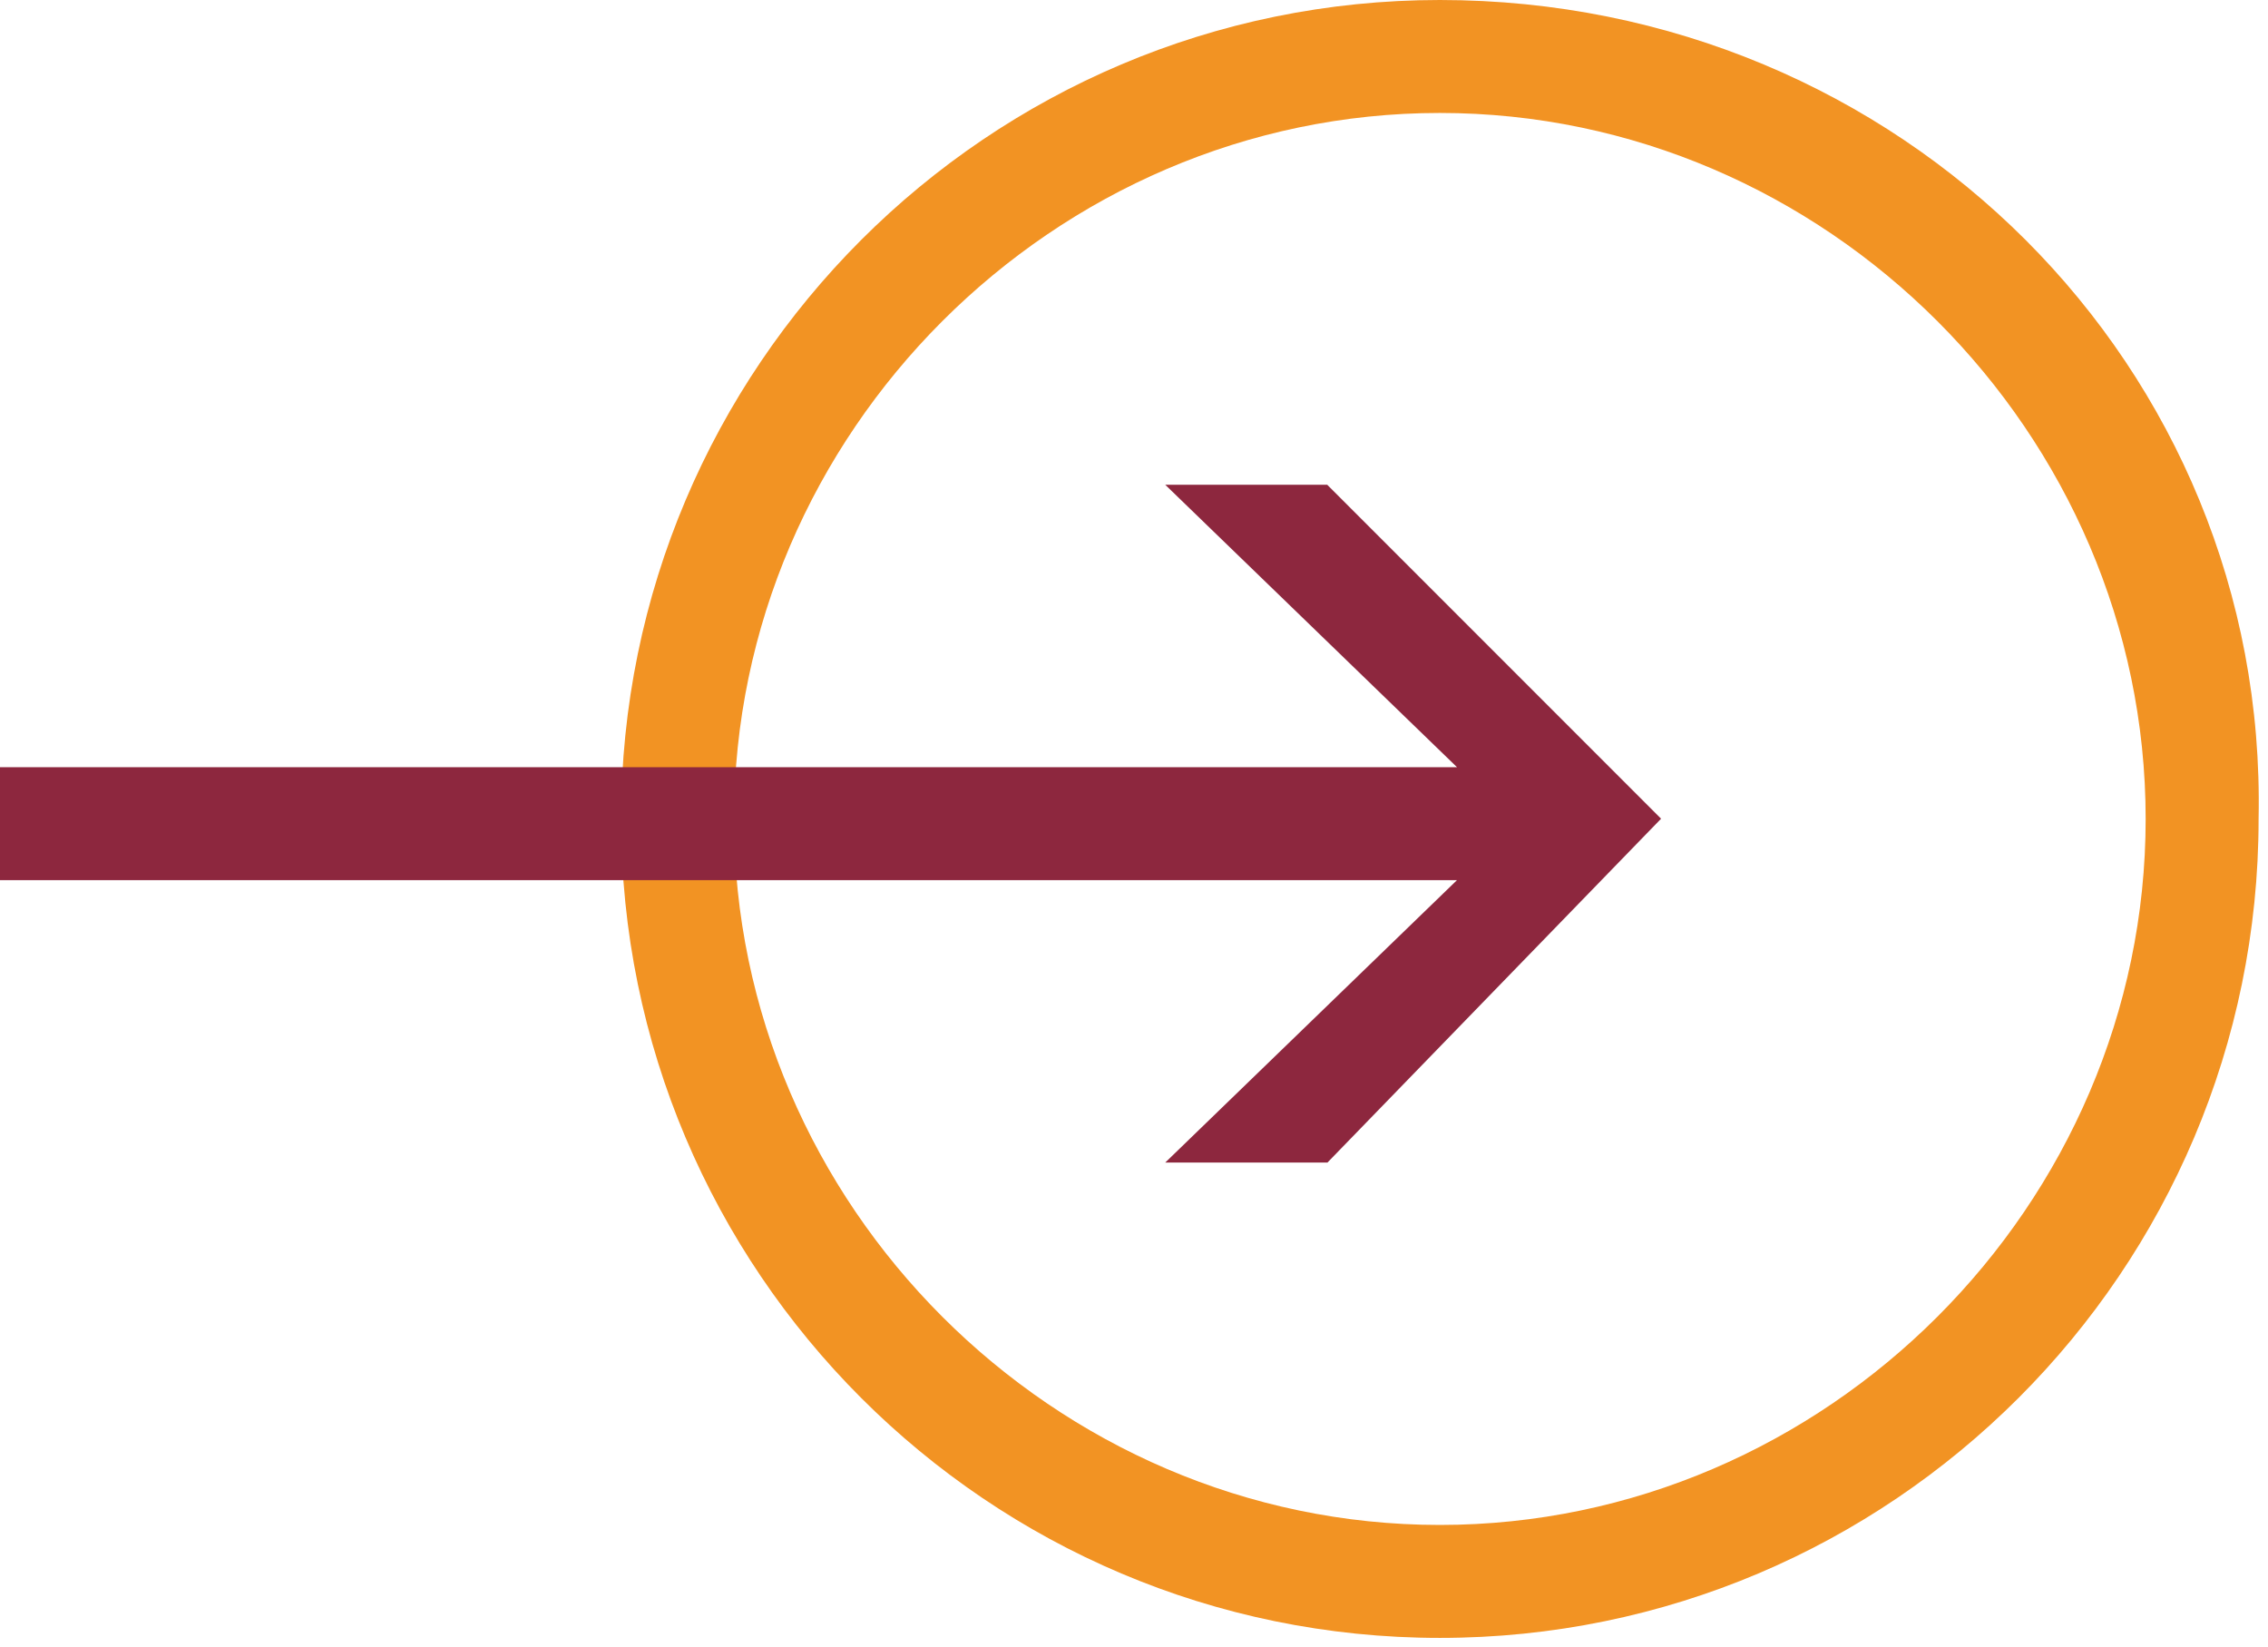 <?xml version="1.0" encoding="utf-8"?>
<!-- Generator: Adobe Illustrator 25.3.1, SVG Export Plug-In . SVG Version: 6.00 Build 0)  -->
<svg version="1.1" id="Layer_1" xmlns="http://www.w3.org/2000/svg" xmlns:xlink="http://www.w3.org/1999/xlink" x="0px" y="0px"
	 width="24.1px" height="17.5px" viewBox="0 0 24.1 17.5" style="enable-background:new 0 0 24.1 17.5;" xml:space="preserve">
<style type="text/css">
	.st0{fill:#F29323;}
	.st1{fill:#8D273E;stroke:#8D273E;stroke-width:0.5;stroke-miterlimit:10;}
</style>
<g>
	<g>
		<path class="st0" d="M15.3,1.2c4.1,0,7.5,3.4,7.5,7.5c0,4.1-3.4,7.5-7.5,7.5s-7.5-3.4-7.5-7.5C7.8,4.6,11.2,1.2,15.3,1.2 M15.3,0
			c-4.8,0-8.7,3.9-8.7,8.7c0,4.8,3.9,8.7,8.7,8.7s8.7-3.9,8.7-8.7C24.1,3.9,20.2,0,15.3,0L15.3,0z"/>
	</g>
	<g>
		<polygon class="st1" points="17.3,8.7 14,12.1 13,12.1 16.1,9.1 0.2,9.1 0.2,8.4 16.1,8.4 13,5.4 14,5.4 		"/>
	</g>
</g>
</svg>

